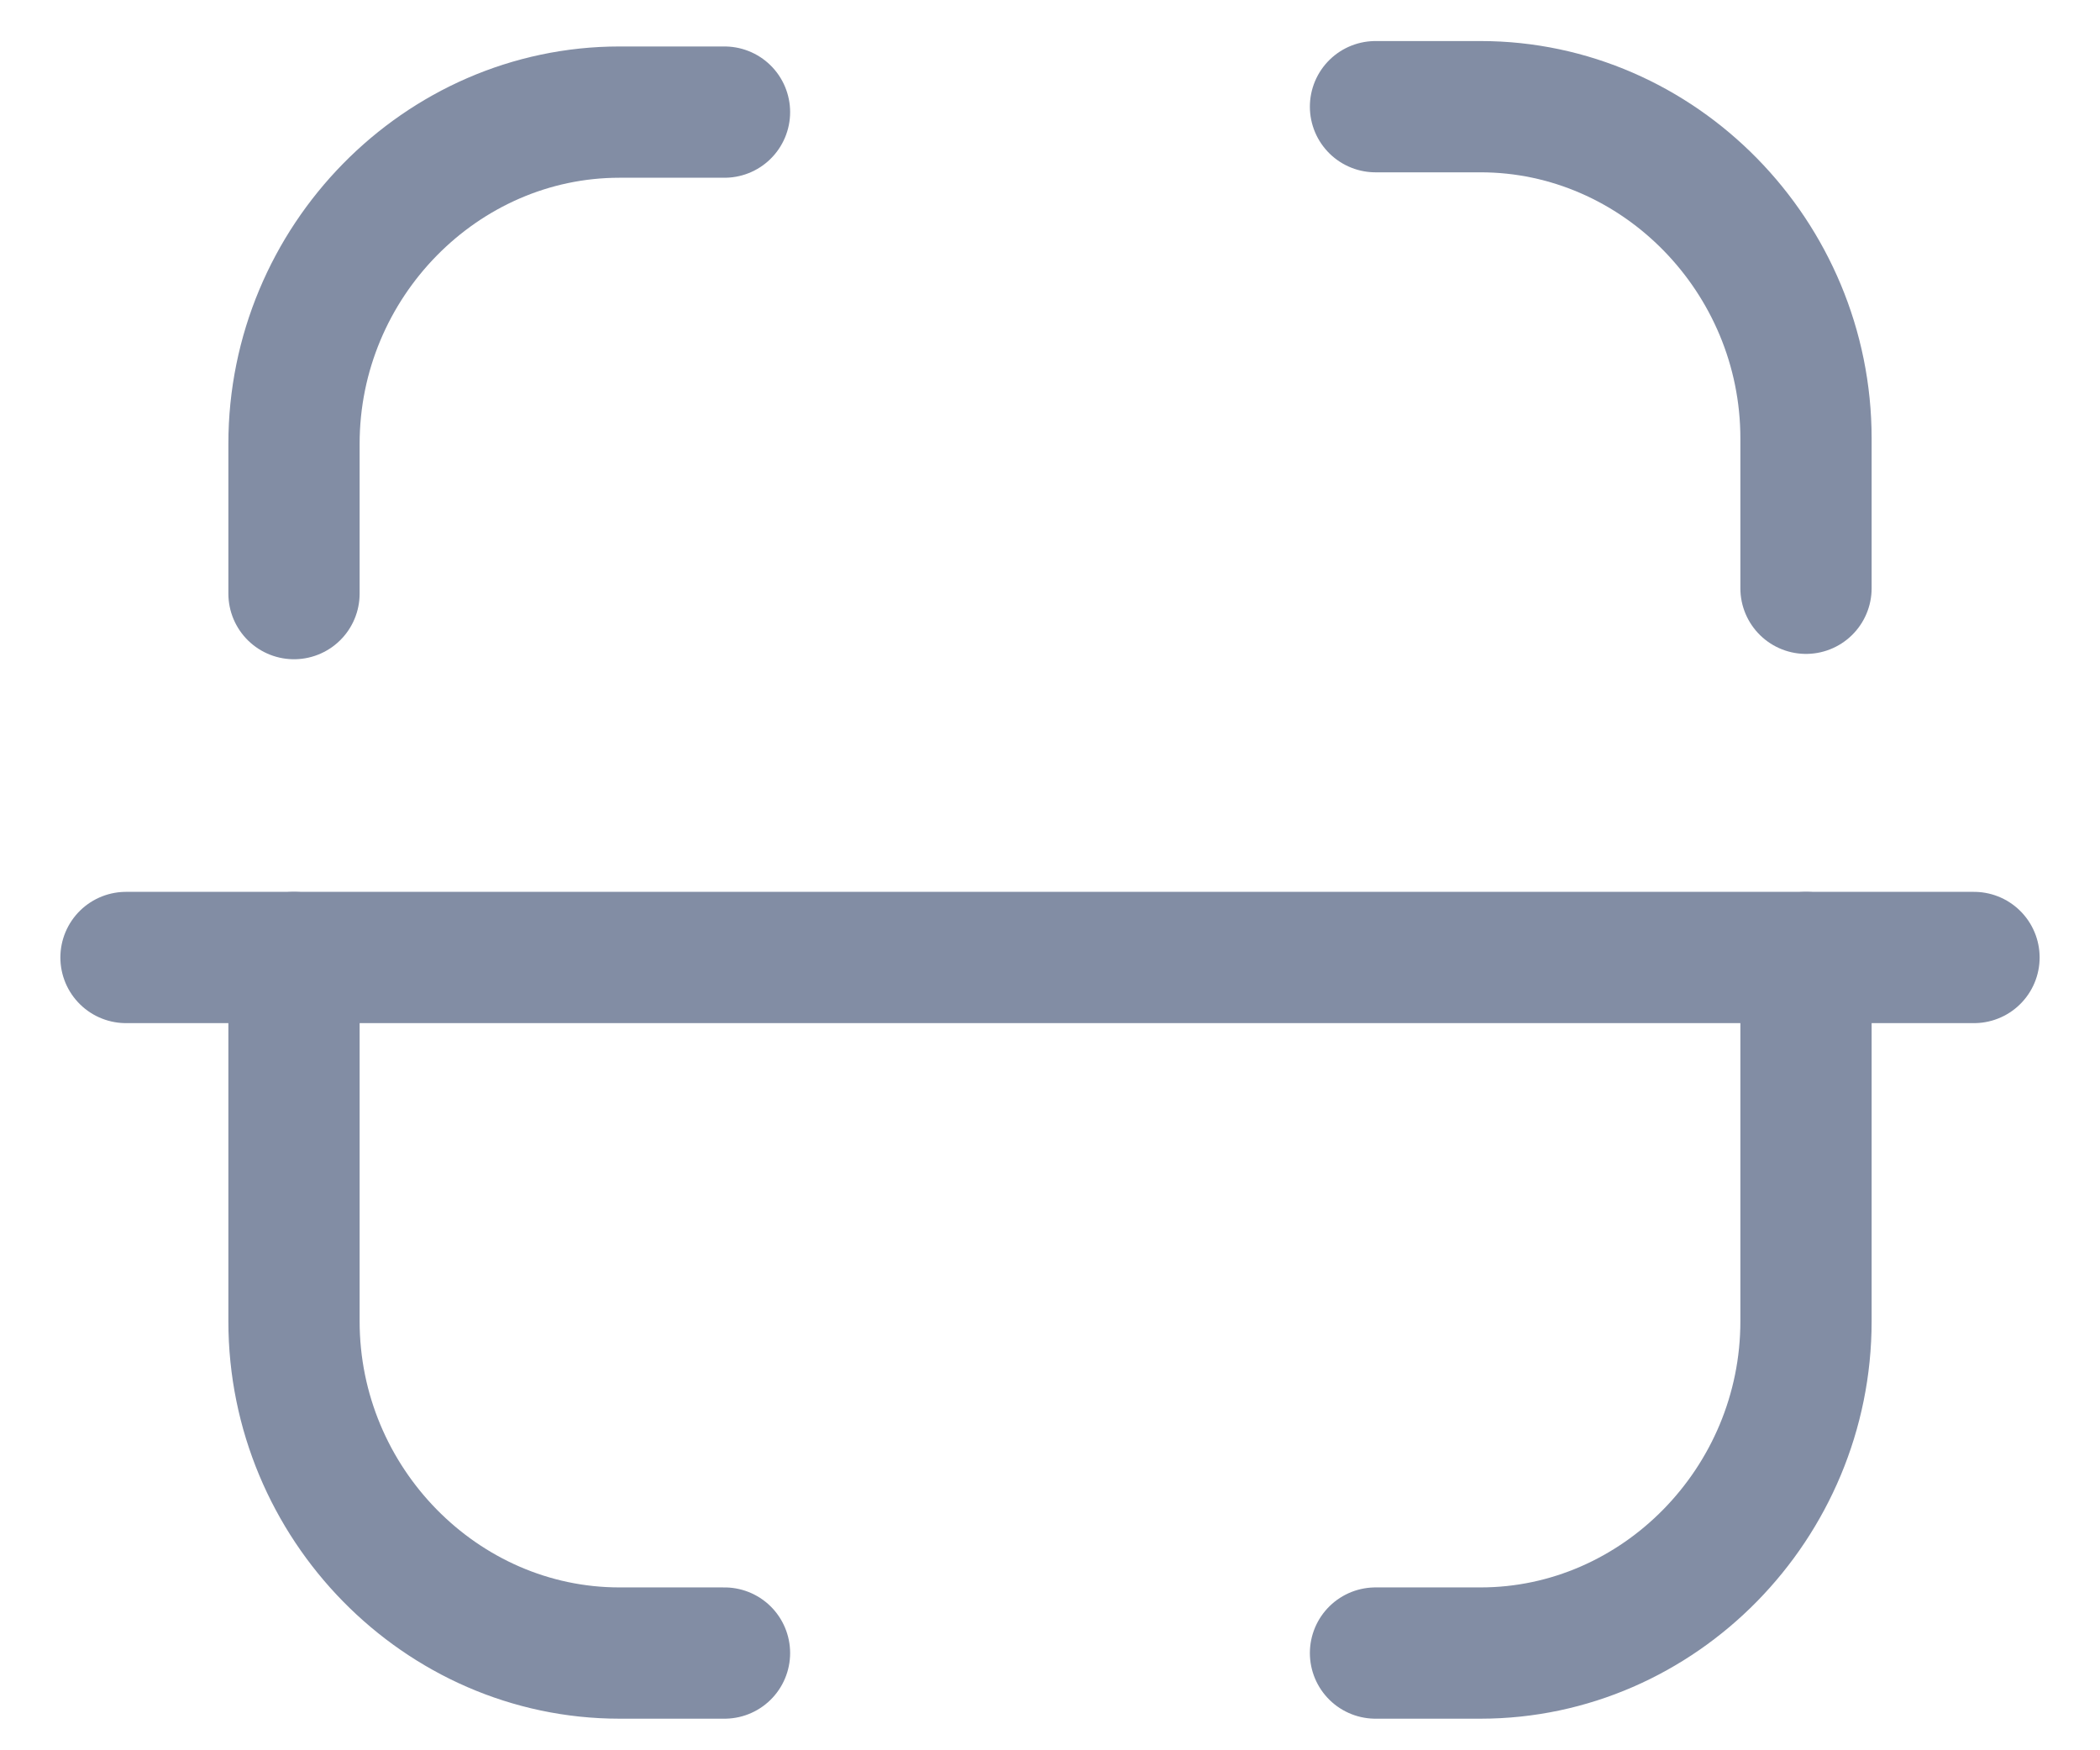 <svg xmlns="http://www.w3.org/2000/svg" width="24" height="20" viewBox="0 0 24 20" fill="none">
    <path d="M20.64 10.941V15.098C20.64 17.177 18.96 18.889 16.92 18.889H15.72" stroke="#828DA4" stroke-width="1.5" stroke-miterlimit="10" stroke-linecap="round"/>
    <path d="M15.72 1.219H16.92C18.96 1.219 20.64 2.931 20.64 5.01V6.722" stroke="#828DA4" stroke-width="1.5" stroke-miterlimit="10" stroke-linecap="round"/>
    <path d="M3.36 6.783V5.071C3.36 2.993 5.04 1.281 7.08 1.281H8.28" stroke="#828DA4" stroke-width="1.5" stroke-miterlimit="10" stroke-linecap="round"/>
    <path d="M3.36 10.941V15.098C3.36 17.177 5.04 18.889 7.08 18.889H8.28" stroke="#828DA4" stroke-width="1.5" stroke-miterlimit="10" stroke-linecap="round"/>
    <path d="M1.44 10.941H22.56" stroke="#828DA4" stroke-width="1.5" stroke-miterlimit="10" stroke-linecap="round"/>
</svg>